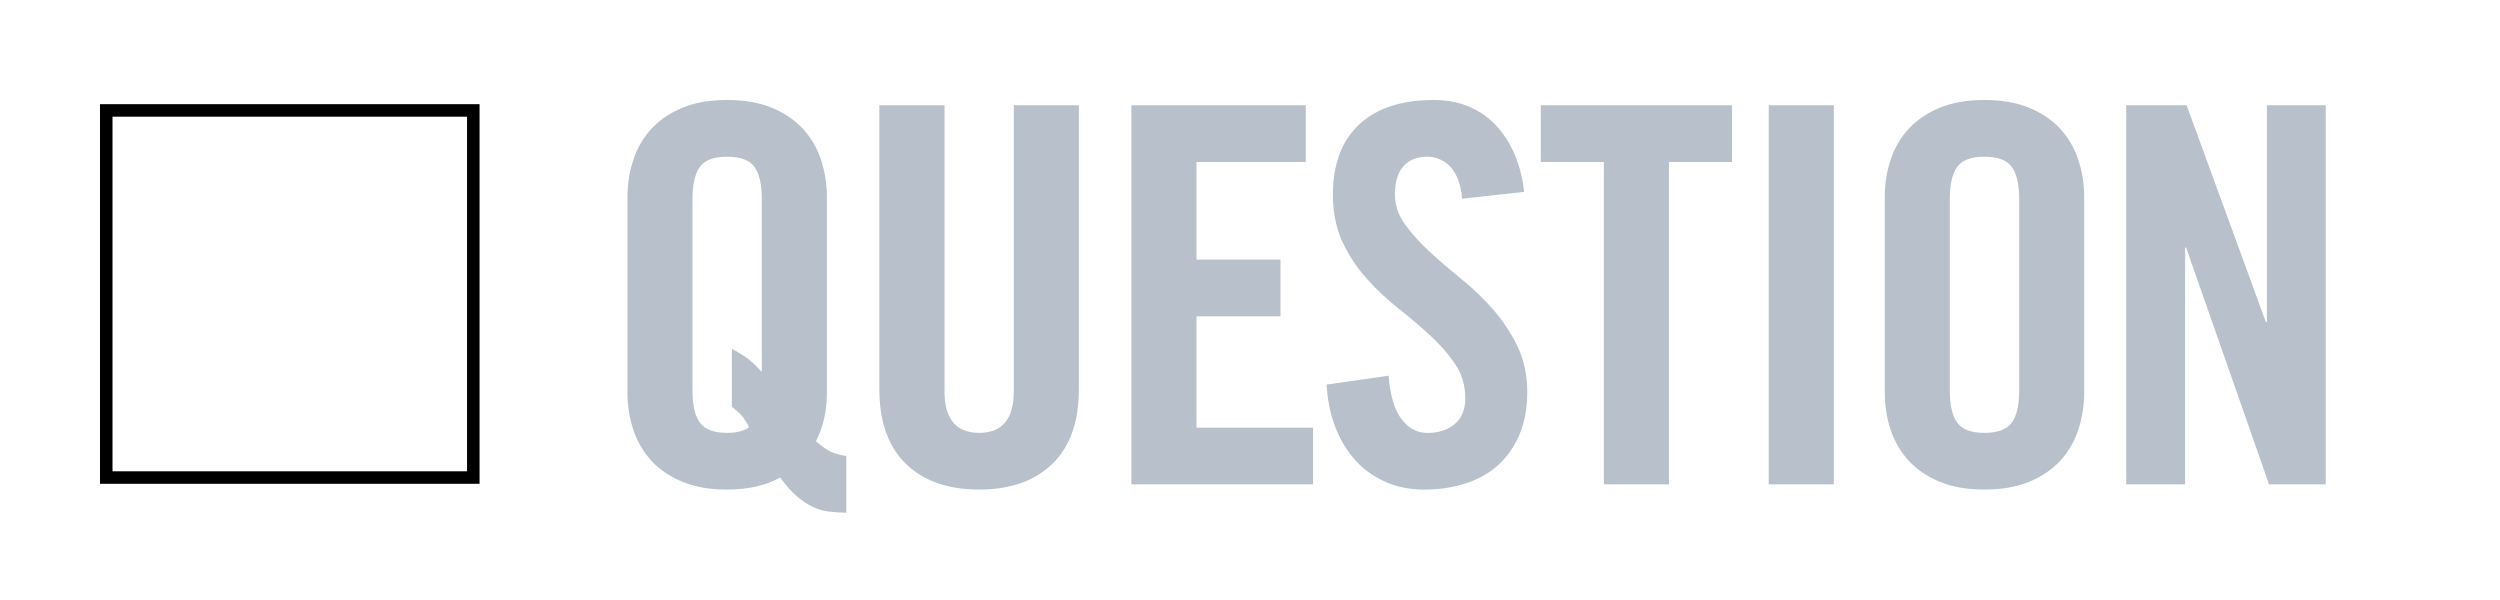 <svg xmlns="http://www.w3.org/2000/svg" width="100" height="24" viewBox="0 0 100 24"><path fill="#fff" d="M0 0h100v24h-100z"/><path fill="#B7C0CB" d="M33.853 20.506c-.238 0-.469-.014-.692-.042-.225-.028-.441-.091-.651-.188-.21-.099-.424-.241-.641-.43-.217-.189-.438-.438-.661-.746-.574.321-1.281.482-2.121.482-.687 0-1.277-.102-1.774-.305-.497-.202-.91-.479-1.239-.829-.329-.351-.574-.763-.734-1.239-.161-.477-.242-.979-.242-1.512v-7.812c0-.531.081-1.035.242-1.512.16-.476.405-.889.734-1.239.329-.35.742-.626 1.239-.829.497-.203 1.086-.305 1.773-.305.685 0 1.277.102 1.774.305.497.203.91.479 1.239.829.328.351.573.764.734 1.239.161.477.242.98.242 1.512v7.812c0 .742-.147 1.393-.441 1.953.294.252.536.408.725.473.189.062.354.102.493.115l.001 2.268zm-4.578-6.552c.14.069.311.172.514.305.203.134.431.341.683.619v-6.93c0-.574-.098-.998-.294-1.271-.197-.273-.56-.409-1.092-.409s-.897.136-1.092.409c-.196.273-.294.697-.294 1.271v7.686c0 .574.098.998.294 1.271.195.273.56.41 1.092.41.392 0 .685-.076.882-.23-.155-.279-.287-.469-.398-.566l-.294-.252-.001-2.313zM35.176 4.21h2.604v11.444c0 1.105.462 1.66 1.386 1.66s1.386-.555 1.386-1.66v-11.444h2.604v11.34c0 1.316-.354 2.317-1.061 3.003-.707.688-1.684 1.029-2.93 1.029s-2.223-.343-2.93-1.029c-.707-.686-1.061-1.687-1.061-3.003v-11.34h.002zM45.256 19.372v-15.162h6.973v2.269h-4.369v3.905h3.359v2.269h-3.359v4.453h4.662v2.268l-7.266-.002zM58.484 7.948c-.027-.322-.088-.592-.178-.809-.092-.217-.203-.389-.336-.515-.134-.126-.277-.217-.432-.272-.152-.057-.301-.084-.439-.084-.42 0-.742.129-.967.388-.225.26-.336.627-.336 1.103 0 .435.129.833.389 1.197.26.364.584.729.977 1.092.393.364.818.732 1.281 1.103.461.371.889.781 1.281 1.229.392.448.717.94.977 1.479.259.539.389 1.152.389 1.839 0 .63-.104 1.187-.305 1.669-.203.482-.483.89-.84 1.219-.357.329-.791.577-1.303.745s-1.067.252-1.67.252-1.142-.112-1.617-.336-.879-.528-1.207-.913c-.328-.386-.584-.83-.767-1.334s-.286-1.043-.315-1.617l2.479-.355c.056.77.224 1.344.504 1.722.279.378.63.567 1.05.567.448 0 .812-.119 1.092-.357.281-.238.42-.581.42-1.029 0-.504-.131-.951-.389-1.344-.259-.393-.584-.77-.977-1.134s-.818-.728-1.28-1.092c-.462-.364-.89-.764-1.28-1.197-.394-.434-.719-.924-.978-1.47-.259-.546-.39-1.184-.39-1.911 0-1.218.351-2.152 1.051-2.804.7-.653 1.694-.979 2.984-.979.532 0 1.008.091 1.428.273.421.182.781.438 1.082.767.302.329.547.717.734 1.165.189.448.312.938.368 1.47l-2.48.273zM64.154 6.479h-2.521v-2.269h7.646v2.269h-2.521v12.894h-2.604v-12.894zM70.749 19.372v-15.162h2.604v15.162h-2.604zM75.389 7.885c0-.531.082-1.035.242-1.512.16-.476.405-.889.734-1.239.328-.35.742-.626 1.238-.829.499-.203 1.088-.305 1.776-.305.686 0 1.277.102 1.773.305.498.203.91.479 1.24.829.328.351.572.764.733 1.239.161.477.242.98.242 1.512v7.812c0 .531-.081 1.035-.242 1.512s-.405.891-.733 1.239c-.33.35-.742.627-1.24.829-.496.203-1.088.305-1.773.305-.688 0-1.277-.102-1.773-.305-.498-.202-.91-.479-1.239-.829-.329-.351-.574-.763-.734-1.239-.161-.477-.241-.979-.241-1.512v-7.812h-.003zm2.604 7.749c0 .574.098.998.294 1.271.195.273.561.41 1.092.41.532 0 .896-.137 1.092-.41.196-.271.295-.695.295-1.271v-7.686c0-.574-.099-.998-.295-1.271-.195-.273-.56-.409-1.092-.409-.531 0-.896.136-1.092.409-.196.272-.294.696-.294 1.271v7.686zM85.049 19.372v-15.162h2.415l3.171 8.673h.042v-8.673h2.353v15.162h-2.268l-3.318-9.471h-.041v9.471h-2.354z"/><path d="M18.682 4.667v14.185h-14.182v-14.185h14.182m.5-.5h-15.182v15.185h15.182v-15.185z"/></svg>